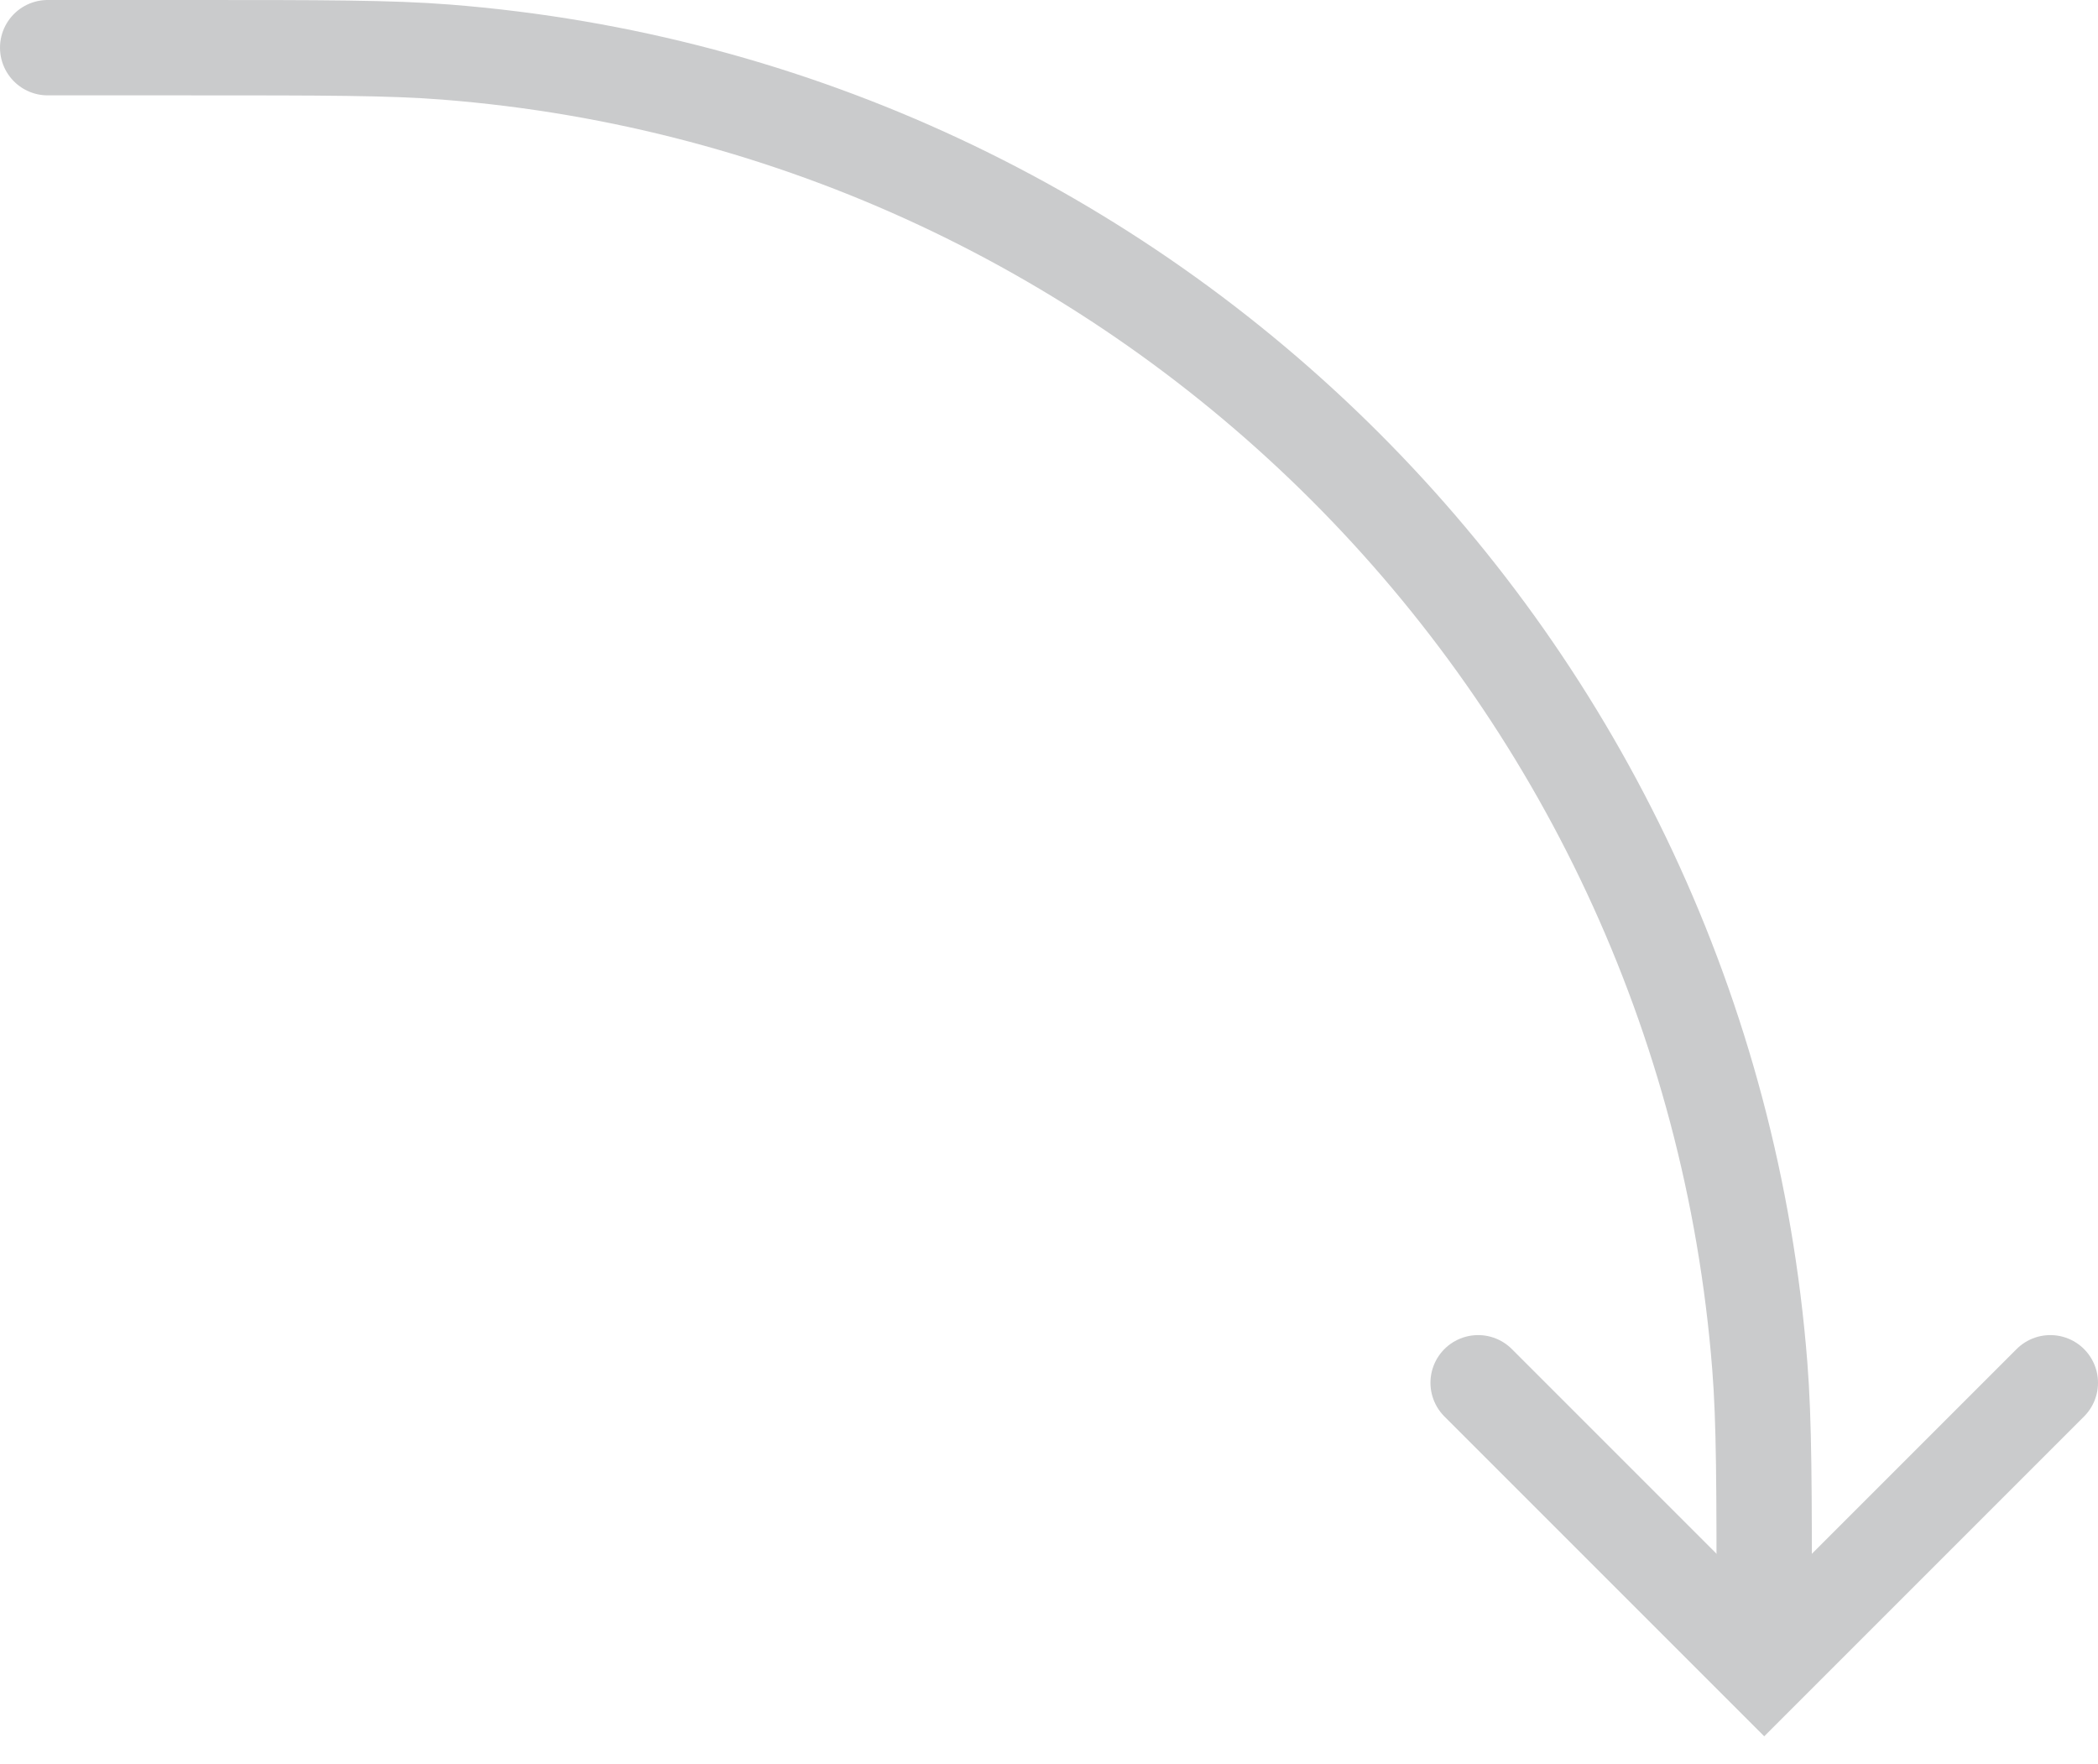 <svg width="44" height="37" viewBox="0 0 44 37" fill="none" xmlns="http://www.w3.org/2000/svg">
<path d="M1 1H4C6.786 1 8.179 1 9.354 1.092C24.065 2.25 35.75 13.935 36.907 28.646C37 29.821 37 31.214 37 34V34" stroke="#CACBCC" stroke-width="2" stroke-linecap="round"/>
<path d="M31 29L37 35L43 29" stroke="#CACBCC" stroke-width="2" stroke-linecap="round"/>
</svg>
